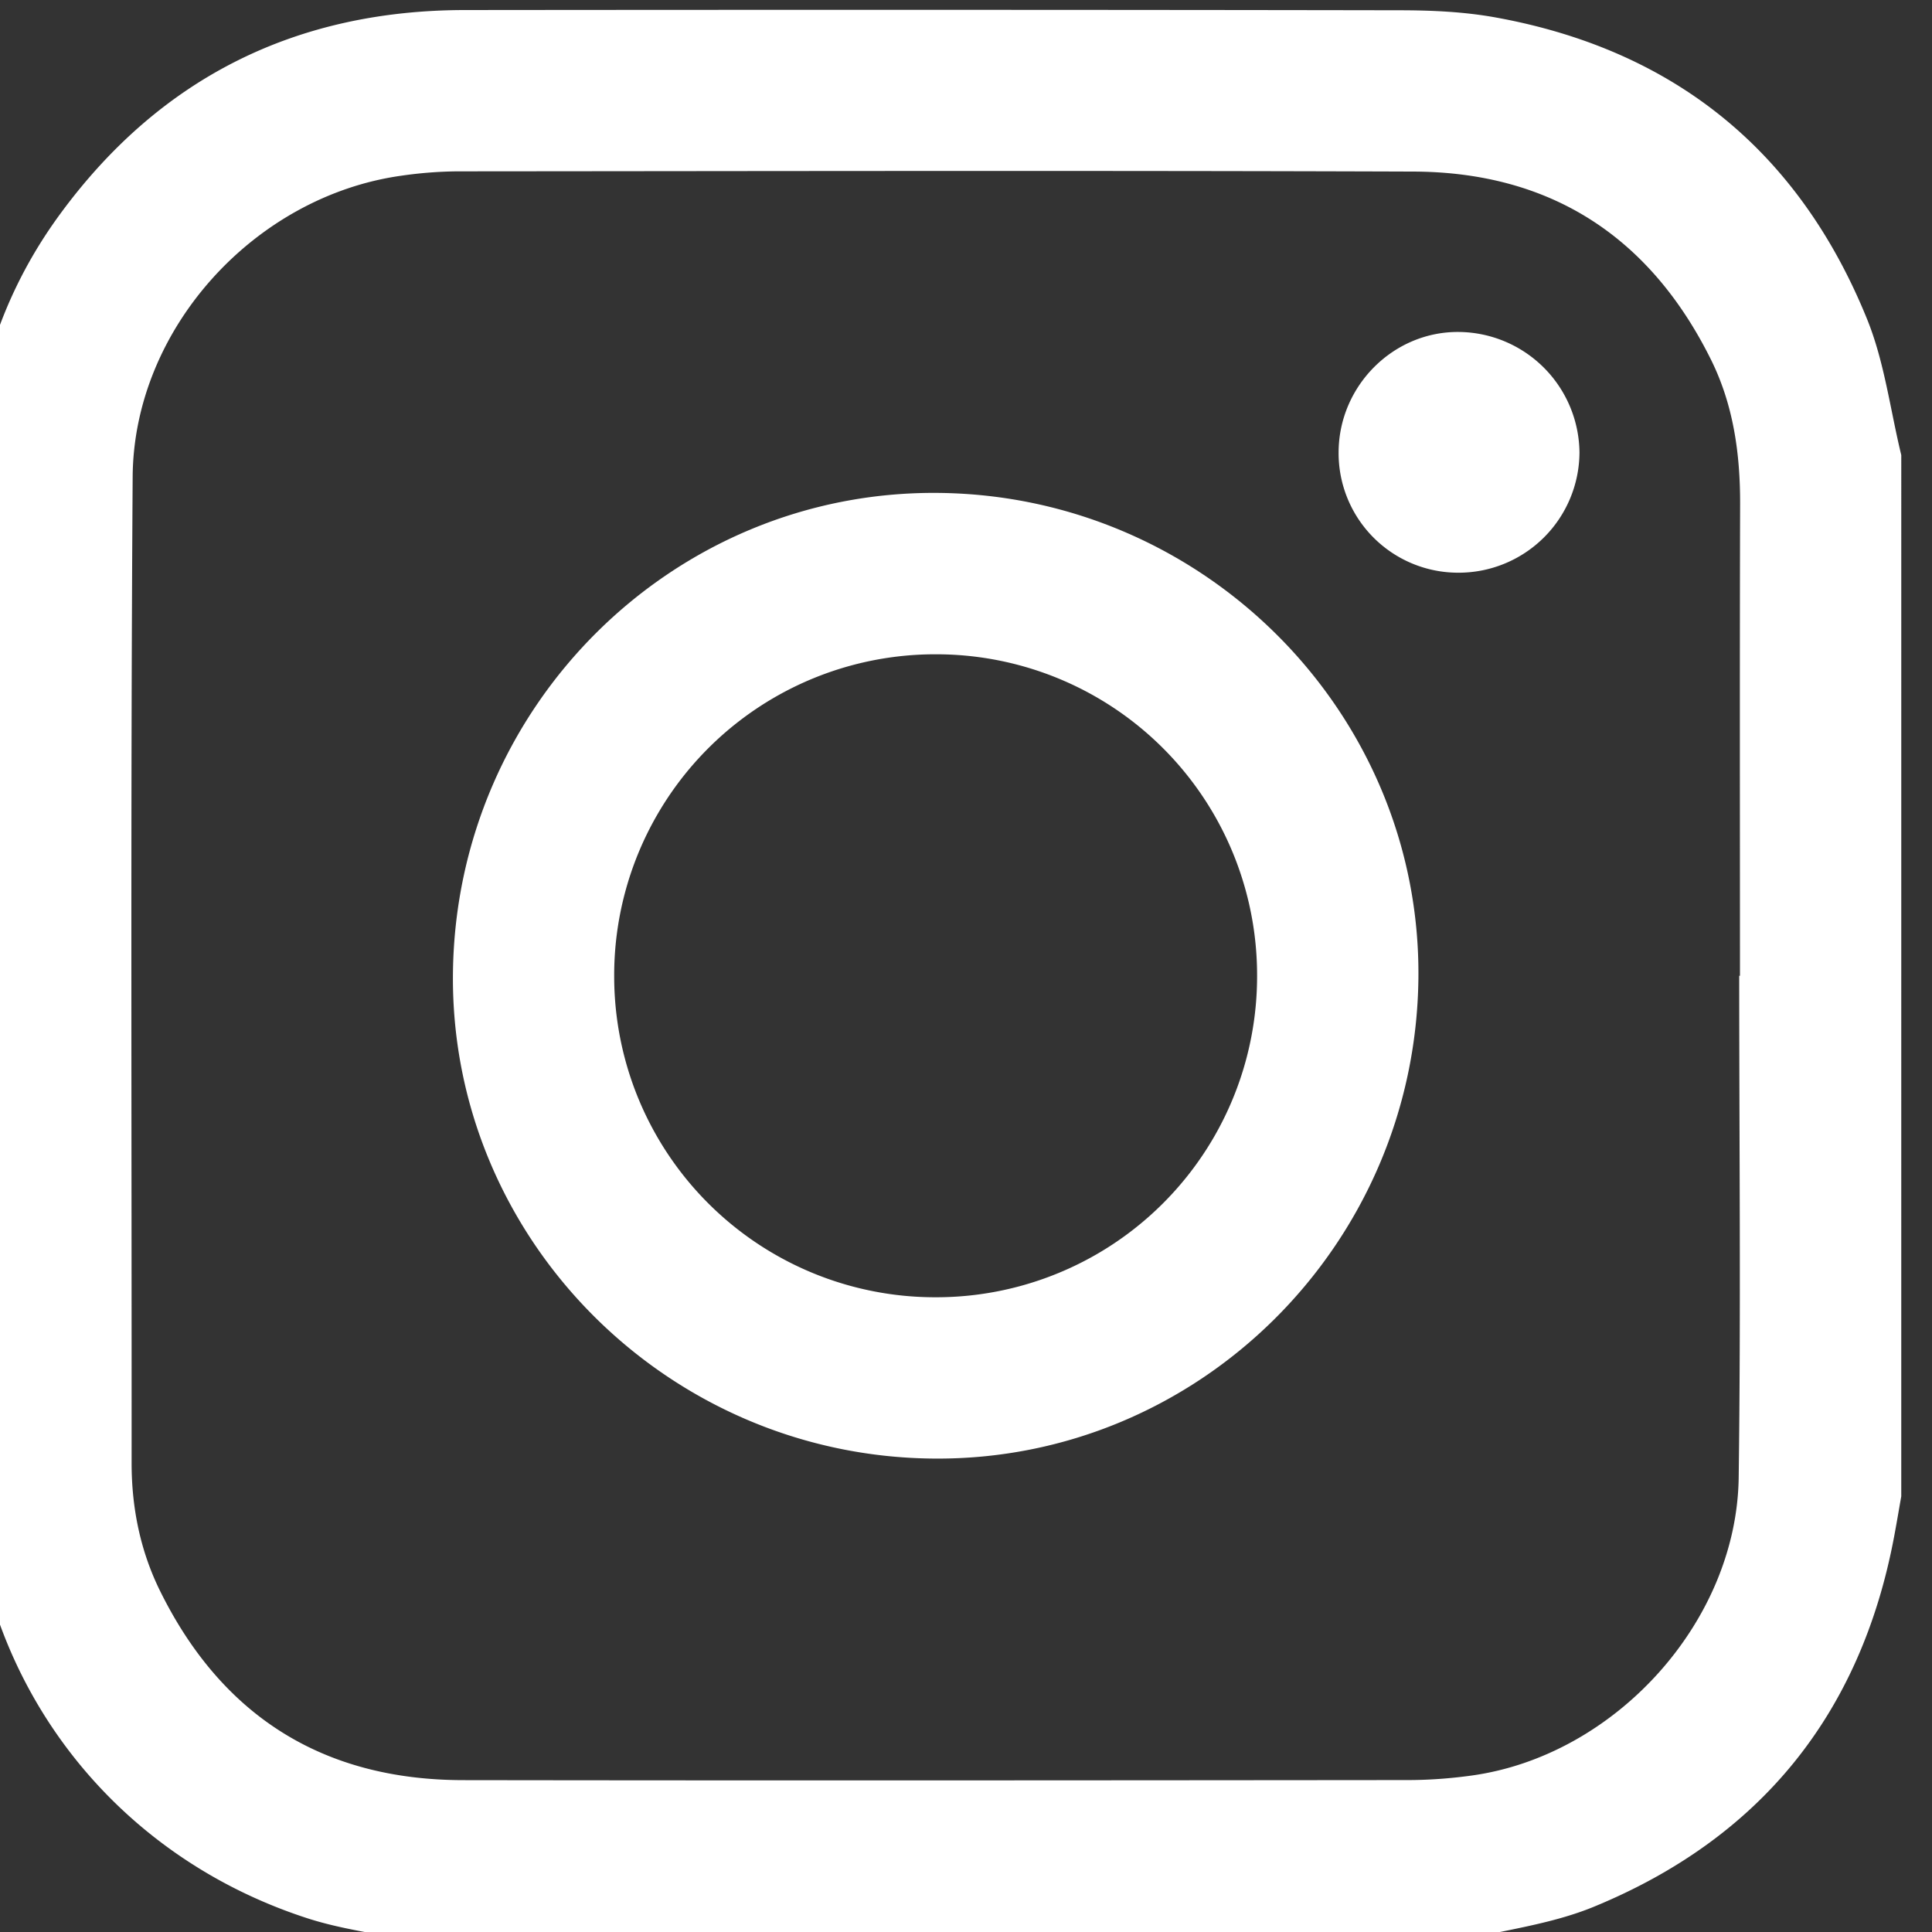 <svg xmlns="http://www.w3.org/2000/svg" width="34.438" height="34.441"><rect width="100%" height="100%" fill="#333333" stroke="none"/><defs><clipPath id="a" clipPathUnits="userSpaceOnUse"><path d="M0 6099.86h1920V0H0Z"/></clipPath></defs><g clip-path="url(#a)" style="display:inline" transform="matrix(1.333 0 0 -1.333 -2157.05 701.153)"><path d="M0 0h.01c0 2.102-.004 4.203.002 6.305.002.674-.089 1.328-.389 1.933-.815 1.643-2.144 2.51-3.981 2.516-4.262.015-8.523.006-12.785.003a5.576 5.576 0 0 1-.752-.059c-1.956-.276-3.575-2.045-3.588-4.026-.029-4.397-.012-8.794-.014-13.19 0-.598.117-1.174.38-1.707.826-1.674 2.18-2.528 4.049-2.531 4.211-.006 8.422-.003 12.633.001.284 0 .571.021.853.06 1.918.263 3.549 2.052 3.575 3.986C.023-4.473 0-2.236 0 0m-3.785-12.914h-13.921c-.483.102-.98.161-1.447.313-2.715.883-4.494 3.322-4.502 6.187-.011 4.279-.006 8.558-.001 12.837.002 1.383.388 2.657 1.211 3.774 1.338 1.818 3.153 2.715 5.407 2.717 4.161.004 8.321.004 12.482-.003.435 0 .877-.019 1.304-.097 2.386-.434 4.051-1.79 4.961-4.031.233-.574.31-1.212.458-1.82V-6.961c-.032-.181-.062-.361-.096-.541-.446-2.372-1.79-4.031-4.012-4.946-.58-.239-1.227-.315-1.844-.466" style="fill:#fff;fill-opacity:1;fill-rule:nonzero;stroke:none" transform="translate(1641.449 512.948)"/><path d="M0 0a4.292 4.292 0 0 1 4.293 4.298 4.291 4.291 0 0 1-4.291 4.3 4.293 4.293 0 0 1-4.306-4.31A4.292 4.292 0 0 1 0 0m-.034-2.157C-3.608-2.127-6.503.8-6.46 4.341c.043 3.572 2.945 6.445 6.483 6.415 3.574-.03 6.469-2.957 6.427-6.498C6.407.688 3.501-2.188-.034-2.157" style="fill:#fff;fill-opacity:1;fill-rule:nonzero;stroke:none" transform="translate(1630.709 508.649)"/><path d="M0 0a1.599 1.599 0 0 0-1.595 1.605c0 .894.736 1.628 1.618 1.614a1.628 1.628 0 0 0 1.603-1.612A1.616 1.616 0 0 0 0 0" style="fill:#fff;fill-opacity:1;fill-rule:nonzero;stroke:none" transform="translate(1637.687 518.338)"/></g></svg>